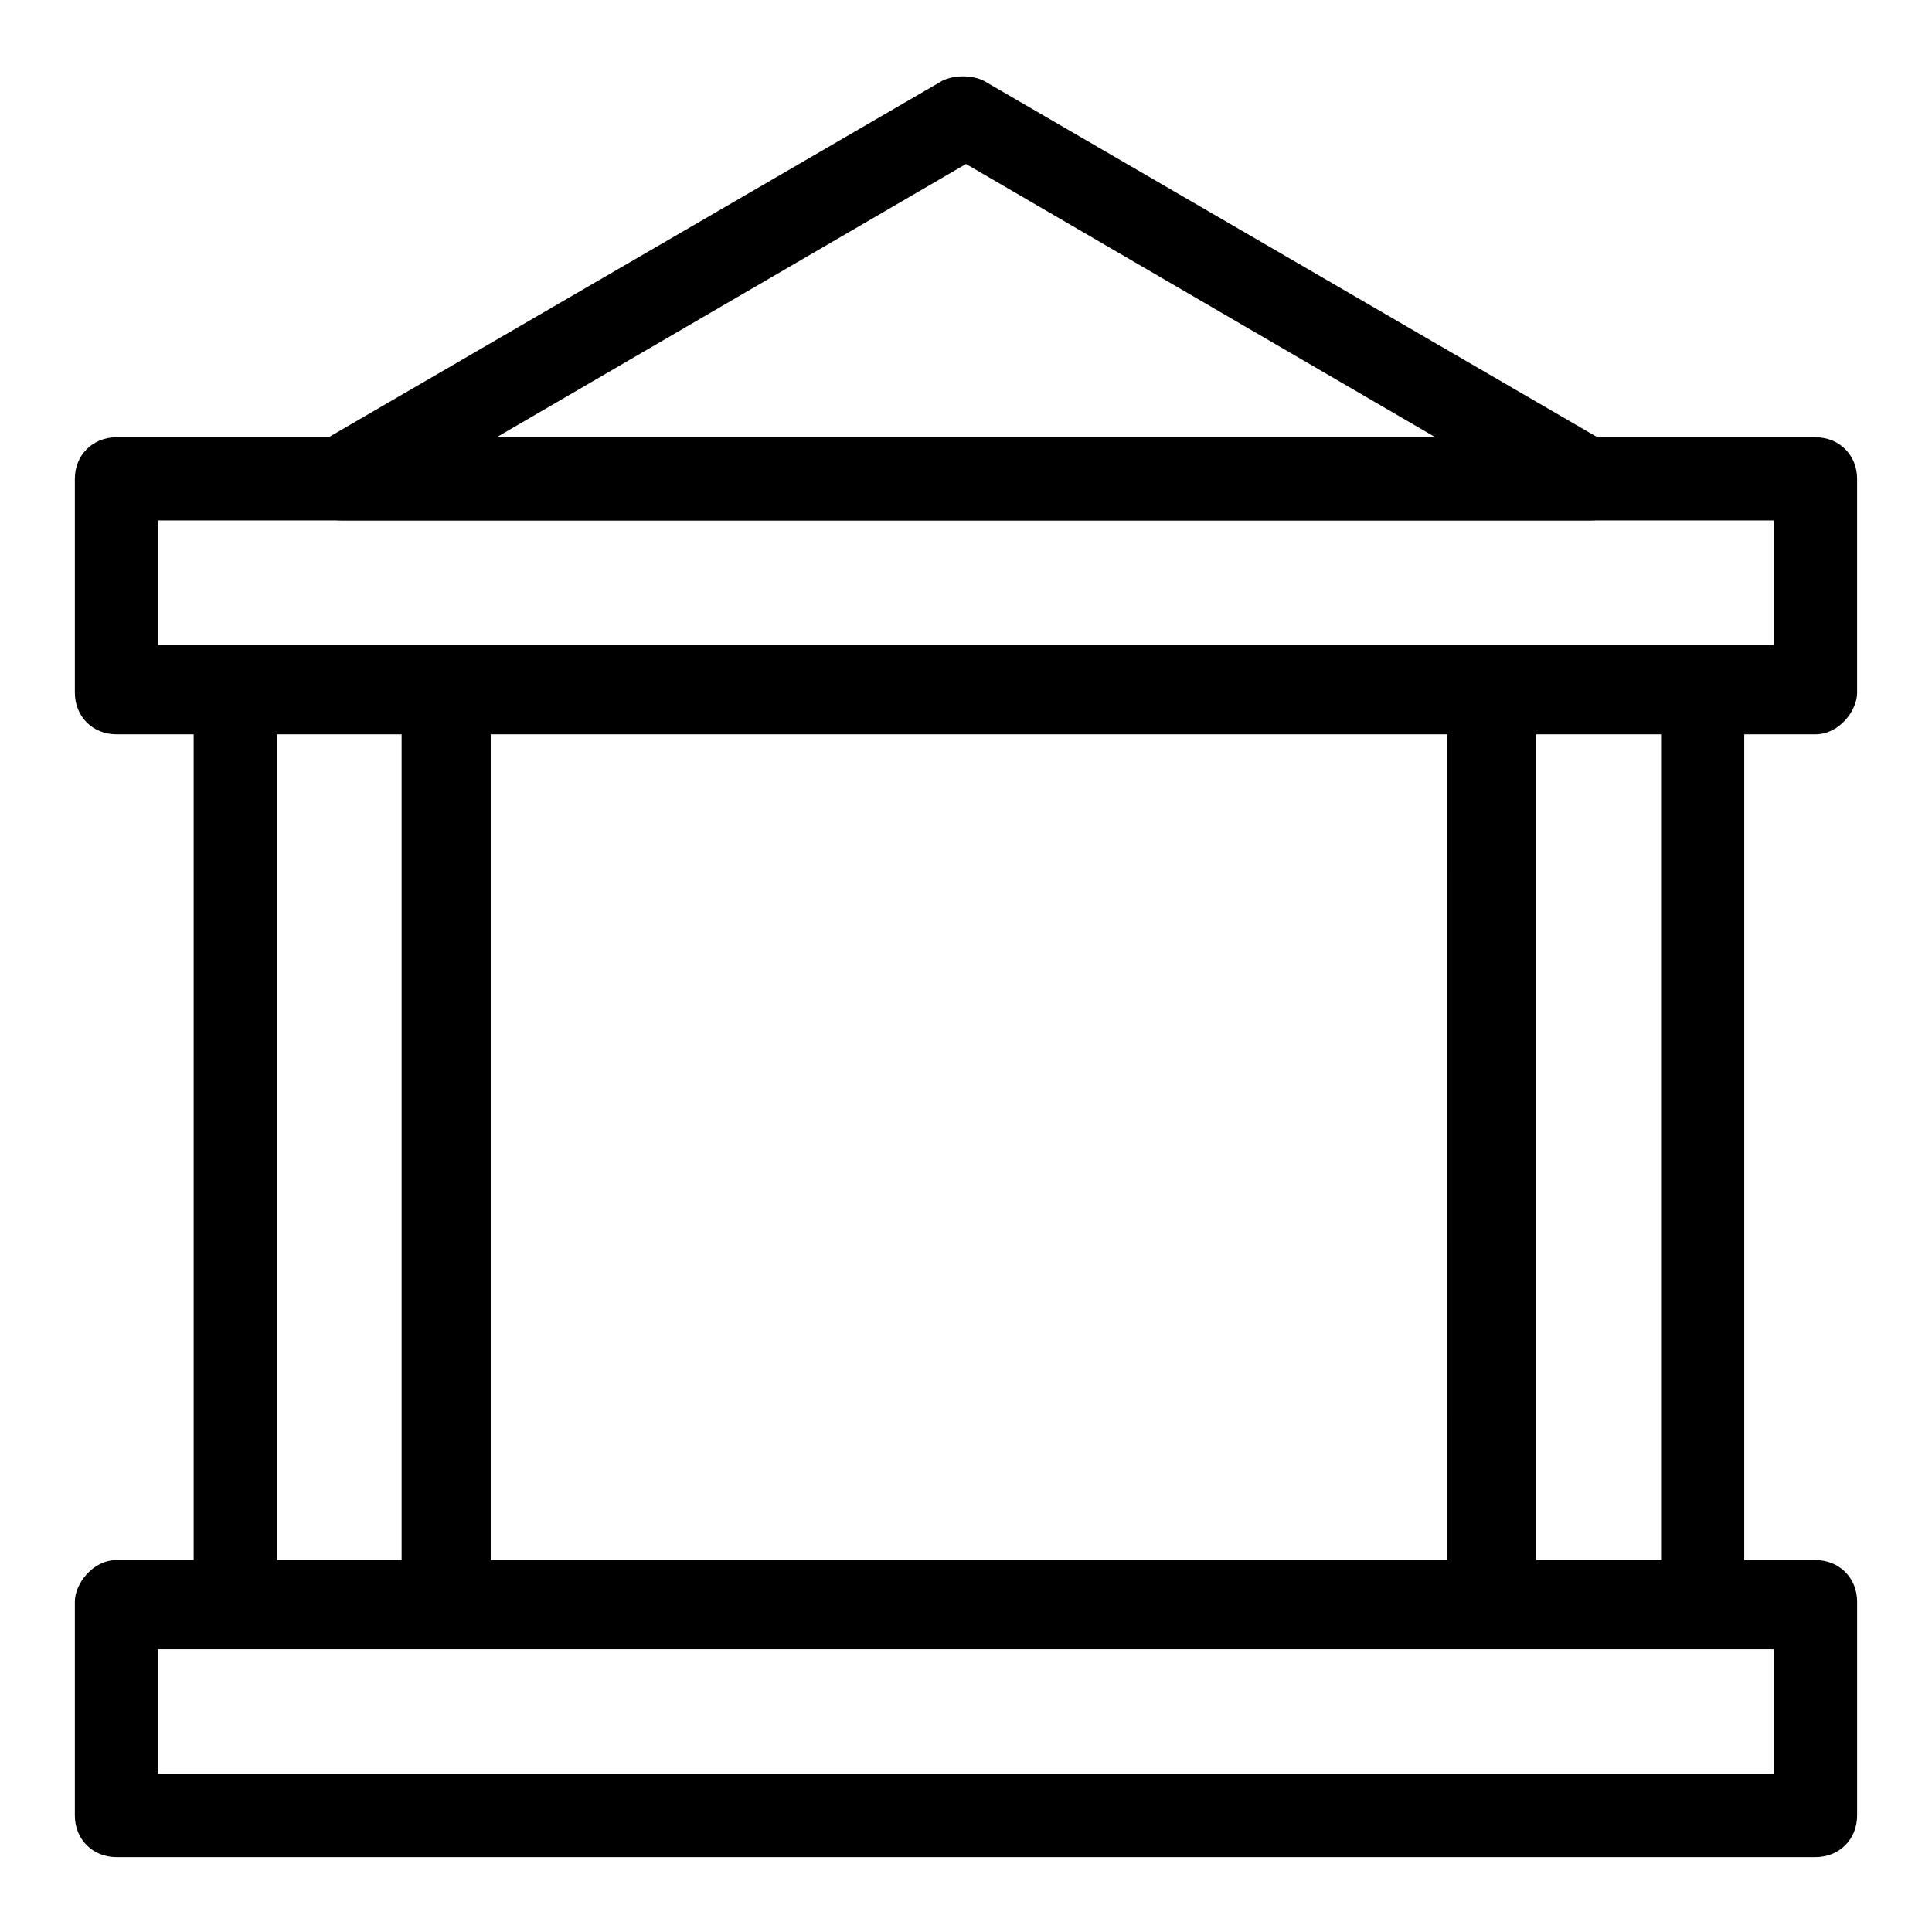 <?xml version="1.0" encoding="UTF-8"?>
<!-- The Best Svg Icon site in the world: iconSvg.co, Visit us! https://iconsvg.co -->
<svg fill="#000000" width="800px" height="800px" version="1.1" viewBox="144 144 512 512" xmlns="http://www.w3.org/2000/svg">
 <g>
  <path d="m565.31 281.92h-330.62c-6.301 0-9.449-3.148-11.023-7.871-1.574-4.723 0-11.023 4.723-12.598l165.31-96.039c3.148-1.574 7.871-1.574 11.02 0l165.31 96.039c4.723 3.148 6.297 7.871 4.723 12.594 0.004 4.727-3.144 7.875-9.441 7.875zm-289.69-22.043h248.76l-124.38-72.422z"/>
  <path d="m625.14 338.6h-450.28c-6.297 0-11.02-4.723-11.02-11.02l-0.004-56.68c0-6.297 4.723-11.02 11.02-11.02h450.28c6.297 0 11.02 4.723 11.02 11.02v56.68c0.004 4.723-4.719 11.02-11.02 11.02zm-439.26-23.617h428.24v-33.062h-428.24z"/>
  <path d="m625.14 636.16h-450.28c-6.297 0-11.023-4.723-11.023-11.023v-56.68c0-4.719 4.727-11.02 11.023-11.02h450.28c6.297 0 11.02 4.723 11.02 11.02v56.68c0 6.301-4.723 11.023-11.023 11.023zm-439.26-22.043h428.24v-33.062h-428.24z"/>
  <path d="m261.45 579.48h-55.102c-6.297 0-11.02-4.723-11.02-11.02l-0.004-240.89c0-6.297 4.723-11.02 11.02-11.02h56.68c6.297 0 11.02 4.723 11.02 11.02v242.46c-1.57 4.727-6.293 9.449-12.594 9.449zm-44.082-22.043h33.062v-220.42l-33.062 0.004z"/>
  <path d="m595.23 579.48h-56.68c-6.297 0-11.02-4.723-11.02-11.02l-0.004-240.89c0-6.297 4.723-11.02 11.02-11.02h56.68c6.297 0 11.02 4.723 11.02 11.02v242.46c0.004 4.727-4.719 9.449-11.016 9.449zm-44.086-22.043h33.062v-220.42h-33.062z"/>
 </g>
</svg>